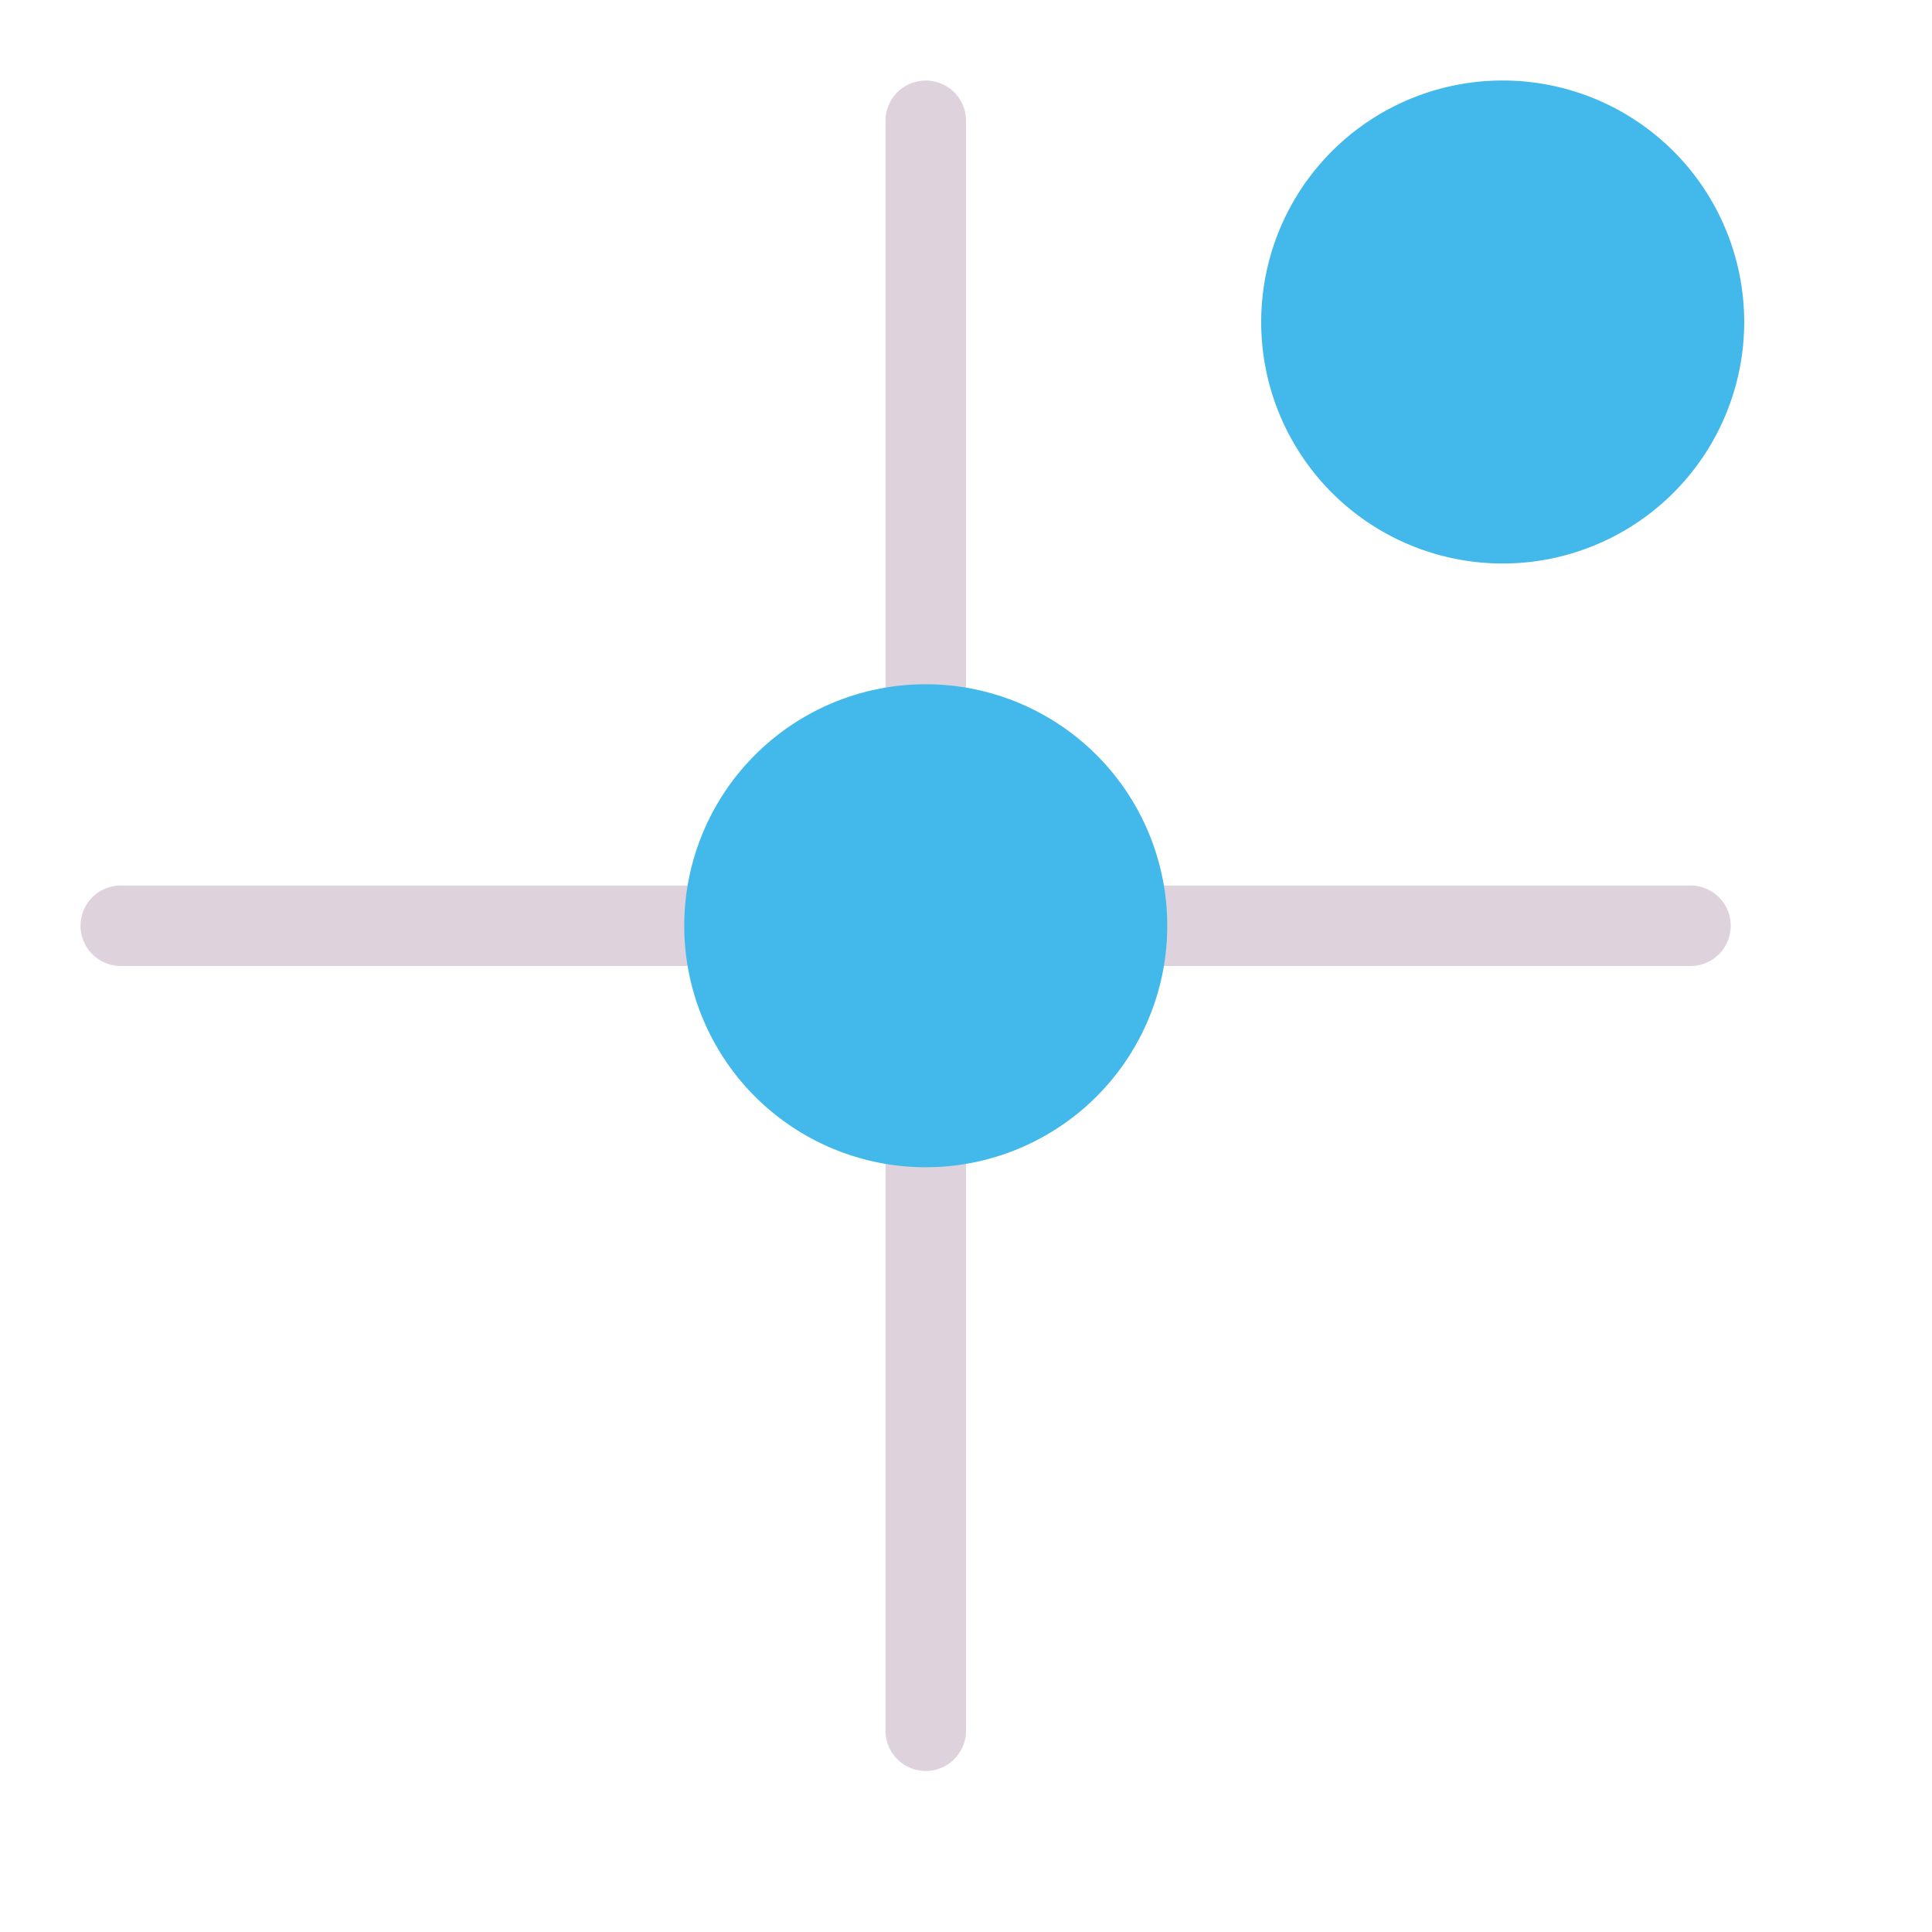 <?xml version="1.0" encoding="UTF-8" standalone="no"?>
<svg
   xmlns:dc="http://purl.org/dc/elements/1.1/"
   xmlns:cc="http://creativecommons.org/ns#"
   xmlns:rdf="http://www.w3.org/1999/02/22-rdf-syntax-ns#"
   xmlns:svg="http://www.w3.org/2000/svg"
   xmlns="http://www.w3.org/2000/svg"
   xmlns:sodipodi="http://sodipodi.sourceforge.net/DTD/sodipodi-0.dtd"
   xmlns:inkscape="http://www.inkscape.org/namespaces/inkscape"
   id="Слой_1"
   data-name="Слой 1"
   viewBox="0 0 24 24"
   version="1.1"
   sodipodi:docname="add_radial_dimension.svg"
   inkscape:version="1.0.2 (e86c8708, 2021-01-15)">
  <sodipodi:namedview
     pagecolor="#ffffff"
     bordercolor="#666666"
     borderopacity="1"
     objecttolerance="10"
     gridtolerance="10"
     guidetolerance="10"
     inkscape:pageopacity="0"
     inkscape:pageshadow="2"
     inkscape:window-width="1440"
     inkscape:window-height="800"
     id="namedview30"
     showgrid="true"
     inkscape:zoom="33.649424"
     inkscape:cx="13.5214"
     inkscape:cy="3.5379729"
     inkscape:window-x="0"
     inkscape:window-y="23"
     inkscape:window-maximized="0"
     inkscape:document-rotation="0"
     inkscape:current-layer="Слой_1">
    <inkscape:grid
       type="xygrid"
       id="grid_kicad"
       spacingx="0.5"
       spacingy="0.5"
       color="#9999ff"
       opacity="0.13"
       empspacing="2" />
  </sodipodi:namedview>
  <defs
     id="defs27890">
    <style
       id="style27888">.cls-1{fill:#DED3DD;}.cls-2{fill:#42B8EB;}</style>
  </defs>
  <title
     id="title27892">add_center_dimension</title>
  <path
     style="fill:none;stroke:#DED3DD;stroke-width:1;stroke-linecap:round;stroke-linejoin:round;stroke-miterlimit:4;stroke-dasharray:none;stroke-opacity:1"
     d="m 11.5,1.5 v 20"
     id="path844" />
  <path
     style="fill:none;stroke:#DED3DD;stroke-width:1px;stroke-linecap:round;stroke-linejoin:round;stroke-opacity:1"
     d="M 1.5,11.5 H 21"
     id="path846" />
  <path
     class="cls-2"
     d="m 14.5,11.5 a 3,3 0 1 1 -3,-3 3,3 0 0 1 3,3 z"
     id="path27898" />
  <path
     class="cls-2"
     d="m 21.667,4 a 3,3 0 1 1 -3,-3 3,3 0 0 1 3,3 z"
     id="path27900" />
</svg>
